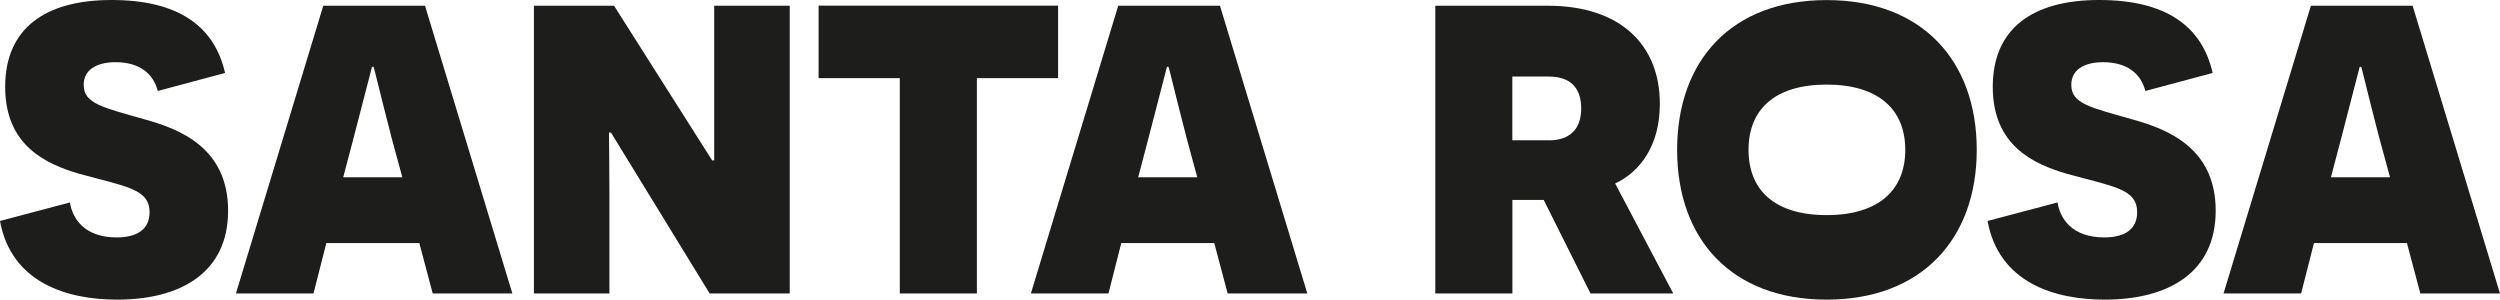 <?xml version="1.0" encoding="UTF-8" standalone="no"?>
<!-- Created with Inkscape (http://www.inkscape.org/) -->

<svg
   width="93.358mm"
   height="11.189mm"
   viewBox="0 0 93.358 11.189"
   version="1.1"
   id="svg1091"
   sodipodi:docname="dessin.svg"
   inkscape:version="1.1.2 (0a00cf5339, 2022-02-04)"
   xmlns:inkscape="http://www.inkscape.org/namespaces/inkscape"
   xmlns:sodipodi="http://sodipodi.sourceforge.net/DTD/sodipodi-0.dtd"
   xmlns="http://www.w3.org/2000/svg"
   xmlns:svg="http://www.w3.org/2000/svg">
  <sodipodi:namedview
     id="namedview1093"
     pagecolor="#ffffff"
     bordercolor="#666666"
     borderopacity="1.0"
     inkscape:pageshadow="2"
     inkscape:pageopacity="0.0"
     inkscape:pagecheckerboard="0"
     inkscape:document-units="mm"
     showgrid="false"
     inkscape:zoom="1.0633188"
     inkscape:cx="42.790555"
     inkscape:cy="109.56263"
     inkscape:window-width="1850"
     inkscape:window-height="1016"
     inkscape:window-x="70"
     inkscape:window-y="27"
     inkscape:window-maximized="1"
     inkscape:current-layer="layer1"
     fit-margin-top="0"
     fit-margin-left="0"
     fit-margin-right="0"
     fit-margin-bottom="0" />
  <defs
     id="defs1088" />
  <g
     inkscape:label="Calque 1"
     inkscape:groupmode="layer"
     id="layer1"
     transform="translate(-116.601,-91.177)">
    <path
       class="cls-1"
       d="m 119.212,98.739 c 0.095,0.595 0.537,1.304 1.746,1.304 0.767,0 1.228,-0.307 1.228,-0.939 0,-0.884 -0.902,-0.96 -2.63,-1.439 -1.246,-0.365 -2.762,-1.056 -2.762,-3.244 0,-2.188 1.498,-3.244 3.971,-3.244 2.474,0 3.839,0.96 4.241,2.725 l -2.514,0.672 c -0.172,-0.672 -0.709,-1.074 -1.574,-1.074 -0.749,0 -1.191,0.307 -1.191,0.844 0,0.709 0.709,0.844 2.323,1.304 1.304,0.365 3.069,1.074 3.069,3.397 0,2.323 -1.783,3.321 -4.143,3.321 -1.881,0 -3.953,-0.632 -4.376,-2.937 l 2.609,-0.691 z"
       id="path26"
       style="fill:#1d1d1b;stroke-width:0px;fill-opacity:1" />
    <path
       class="cls-1"
       d="m 128.787,100.255 -0.479,1.881 h -2.897 l 3.262,-10.745 h 3.799 l 3.262,10.745 h -2.974 l -0.5,-1.881 z m 2.418,-4.011 c -0.442,-1.707 -0.632,-2.532 -0.654,-2.572 h -0.058 l -0.691,2.667 -0.384,1.458 h 2.207 l -0.423,-1.553 z"
       id="path28"
       style="fill:#1d1d1b;stroke-width:0px;fill-opacity:1" />
    <path
       class="cls-1"
       d="m 143.101,102.136 -3.683,-6.006 h -0.077 c 0,0.019 0.018,1.169 0.018,2.342 v 3.664 h -2.82 V 91.391 h 2.992 l 3.664,5.776 h 0.077 v -5.776 h 2.82 v 10.745 z"
       id="path30"
       style="fill:#1d1d1b;stroke-width:0px;fill-opacity:1" />
    <path
       class="cls-1"
       d="m 153.081,94.095 v 8.041 h -2.879 v -8.041 h -3.032 v -2.707 h 8.943 v 2.707 z"
       id="path32"
       style="fill:#1d1d1b;stroke-width:0px;fill-opacity:1" />
    <path
       class="cls-1"
       d="m 158.473,100.255 -0.479,1.881 h -2.897 l 3.262,-10.745 h 3.799 l 3.262,10.745 h -2.974 l -0.5,-1.881 z m 2.418,-4.011 c -0.442,-1.707 -0.632,-2.532 -0.654,-2.572 h -0.058 l -0.691,2.667 -0.384,1.458 h 2.207 l -0.423,-1.553 z"
       id="path34"
       style="fill:#1d1d1b;stroke-width:0px;fill-opacity:1" />
    <path
       class="cls-1"
       d="m 174.248,98.643 h -1.169 v 3.492 H 170.2 V 91.391 h 4.202 c 2.707,0 4.183,1.458 4.183,3.664 0,1.553 -0.73,2.532 -1.67,2.974 l 2.17,4.106 h -3.09 z m 0.191,-2.225 c 0.807,0 1.209,-0.442 1.209,-1.191 0,-0.749 -0.384,-1.191 -1.209,-1.191 h -1.363 v 2.379 h 1.363 z"
       id="path36"
       style="fill:#1d1d1b;stroke-width:0px;fill-opacity:1" />
    <path
       class="cls-1"
       d="m 179.23,96.773 c 0,-3.323 2.016,-5.593 5.585,-5.593 3.569,0 5.604,2.27 5.604,5.593 0,3.323 -2.053,5.593 -5.604,5.593 -3.551,0 -5.585,-2.249 -5.585,-5.593 z m 8.52,0 c 0,-1.505 -0.997,-2.437 -2.937,-2.437 -1.939,0 -2.916,0.929 -2.916,2.437 0,1.508 0.979,2.437 2.916,2.437 1.937,0 2.937,-0.929 2.937,-2.437 z"
       id="path38"
       style="fill:#1d1d1b;stroke-width:0px;fill-opacity:1" />
    <path
       class="cls-1"
       d="m 193.435,98.739 c 0.095,0.595 0.537,1.304 1.746,1.304 0.767,0 1.228,-0.307 1.228,-0.939 0,-0.884 -0.902,-0.96 -2.63,-1.439 -1.246,-0.365 -2.762,-1.056 -2.762,-3.244 0,-2.188 1.498,-3.244 3.971,-3.244 2.474,0 3.839,0.96 4.241,2.725 l -2.514,0.672 c -0.172,-0.672 -0.709,-1.074 -1.574,-1.074 -0.749,0 -1.191,0.307 -1.191,0.844 0,0.709 0.709,0.844 2.323,1.304 1.304,0.365 3.069,1.074 3.069,3.397 0,2.323 -1.783,3.321 -4.143,3.321 -1.881,0 -3.953,-0.632 -4.376,-2.937 l 2.609,-0.691 z"
       id="path40"
       style="fill:#1d1d1b;stroke-width:0px;fill-opacity:1" />
    <path
       class="cls-1"
       d="m 203.011,100.255 -0.479,1.881 h -2.897 L 202.897,91.391 h 3.799 l 3.262,10.745 h -2.974 l -0.5,-1.881 z m 2.418,-4.011 c -0.442,-1.707 -0.632,-2.532 -0.651,-2.572 h -0.058 l -0.691,2.667 -0.384,1.458 h 2.207 z"
       id="path42"
       style="fill:#1d1d1b;stroke-width:0px;fill-opacity:1" />
  </g>
</svg>
